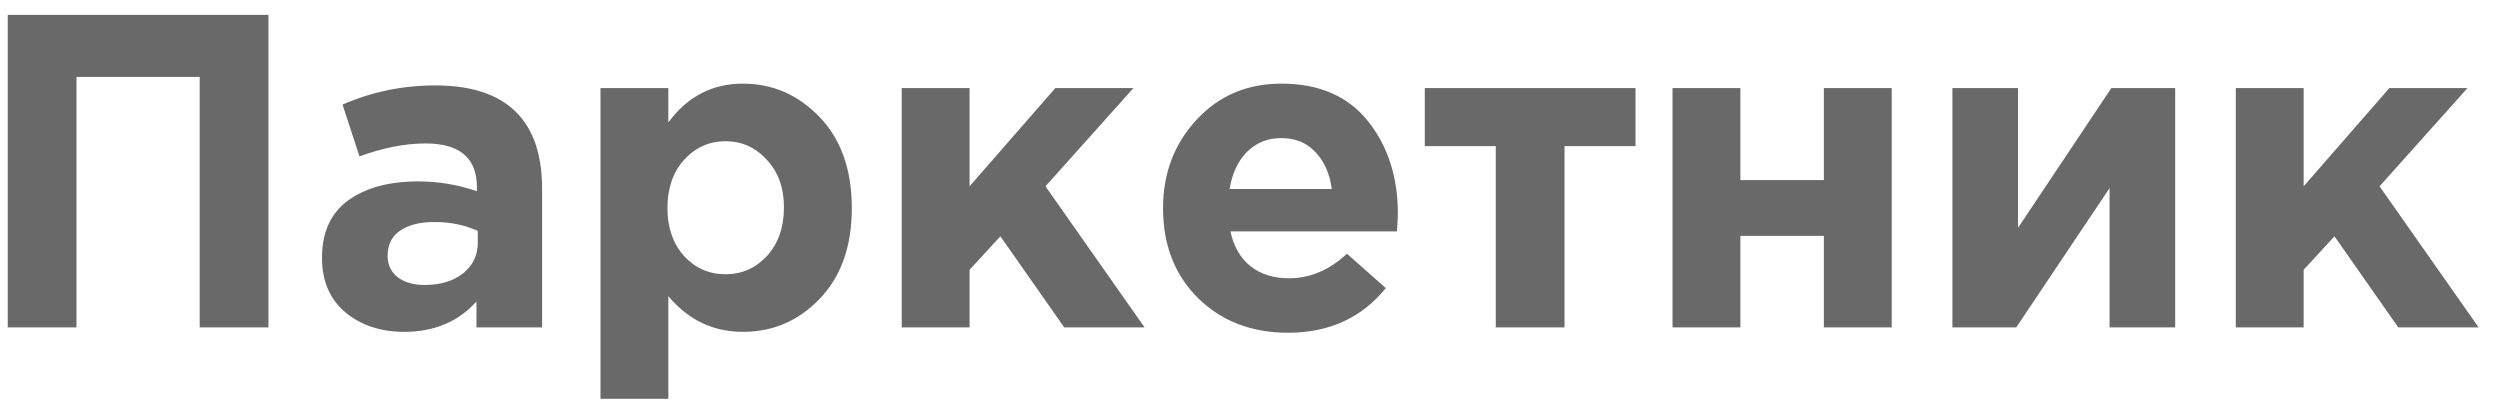 <?xml version="1.0" encoding="UTF-8"?> <svg xmlns="http://www.w3.org/2000/svg" width="84" height="14" viewBox="0 0 84 14" fill="none"> <path d="M0.26 11V0.5H9.02V11H6.71V2.585H2.57V11H0.26ZM13.579 11.15C12.789 11.15 12.129 10.93 11.599 10.49C11.079 10.05 10.819 9.44 10.819 8.66C10.819 7.81 11.109 7.17 11.689 6.74C12.279 6.31 13.069 6.095 14.059 6.095C14.729 6.095 15.384 6.205 16.024 6.425V6.29C16.024 5.31 15.449 4.82 14.299 4.82C13.609 4.82 12.869 4.965 12.079 5.255L11.509 3.515C12.489 3.085 13.529 2.87 14.629 2.87C15.839 2.87 16.744 3.17 17.344 3.77C17.924 4.35 18.214 5.205 18.214 6.335V11H16.009V10.13C15.399 10.81 14.589 11.15 13.579 11.15ZM14.269 9.575C14.799 9.575 15.229 9.445 15.559 9.185C15.889 8.915 16.054 8.575 16.054 8.165V7.76C15.624 7.56 15.139 7.46 14.599 7.46C14.099 7.46 13.709 7.56 13.429 7.76C13.159 7.95 13.024 8.23 13.024 8.6C13.024 8.9 13.139 9.14 13.369 9.32C13.599 9.49 13.899 9.575 14.269 9.575ZM20.176 13.4V2.96H22.456V4.115C23.096 3.245 23.931 2.81 24.961 2.81C25.961 2.81 26.821 3.185 27.541 3.935C28.261 4.685 28.621 5.705 28.621 6.995C28.621 8.275 28.261 9.29 27.541 10.04C26.831 10.78 25.971 11.15 24.961 11.15C23.961 11.15 23.126 10.75 22.456 9.95V13.4H20.176ZM22.981 8.6C23.361 9.01 23.826 9.215 24.376 9.215C24.926 9.215 25.391 9.01 25.771 8.6C26.151 8.18 26.341 7.635 26.341 6.965C26.341 6.315 26.151 5.785 25.771 5.375C25.391 4.955 24.926 4.745 24.376 4.745C23.826 4.745 23.361 4.955 22.981 5.375C22.611 5.785 22.426 6.325 22.426 6.995C22.426 7.645 22.611 8.18 22.981 8.6ZM30.298 11V2.96H32.578V6.26L35.458 2.96H38.083L35.128 6.26L38.458 11H35.758L33.613 7.94L32.578 9.065V11H30.298ZM43.278 11.18C42.058 11.18 41.053 10.795 40.263 10.025C39.473 9.245 39.078 8.235 39.078 6.995C39.078 5.825 39.453 4.835 40.203 4.025C40.953 3.215 41.903 2.81 43.053 2.81C44.323 2.81 45.293 3.23 45.963 4.07C46.633 4.91 46.968 5.945 46.968 7.175C46.968 7.295 46.958 7.495 46.938 7.775H41.343C41.453 8.285 41.678 8.675 42.018 8.945C42.358 9.215 42.788 9.35 43.308 9.35C44.018 9.35 44.668 9.075 45.258 8.525L46.563 9.68C45.753 10.68 44.658 11.18 43.278 11.18ZM41.313 6.35H44.748C44.678 5.83 44.493 5.415 44.193 5.105C43.903 4.795 43.523 4.64 43.053 4.64C42.593 4.64 42.208 4.795 41.898 5.105C41.598 5.405 41.403 5.82 41.313 6.35ZM54.953 2.96V4.91H52.568V11H50.258V4.91H47.873V2.96H54.953ZM63.562 2.96V11H61.282V7.925H58.477V11H56.197V2.96H58.477V6.05H61.282V2.96H63.562ZM73.086 2.96V11H70.881V6.32L67.746 11H65.601V2.96H67.806V7.655L70.941 2.96H73.086ZM75.123 11V2.96H77.403V6.26L80.282 2.96H82.907L79.953 6.26L83.282 11H80.582L78.438 7.94L77.403 9.065V11H75.123Z" fill="#696969"></path> </svg> 